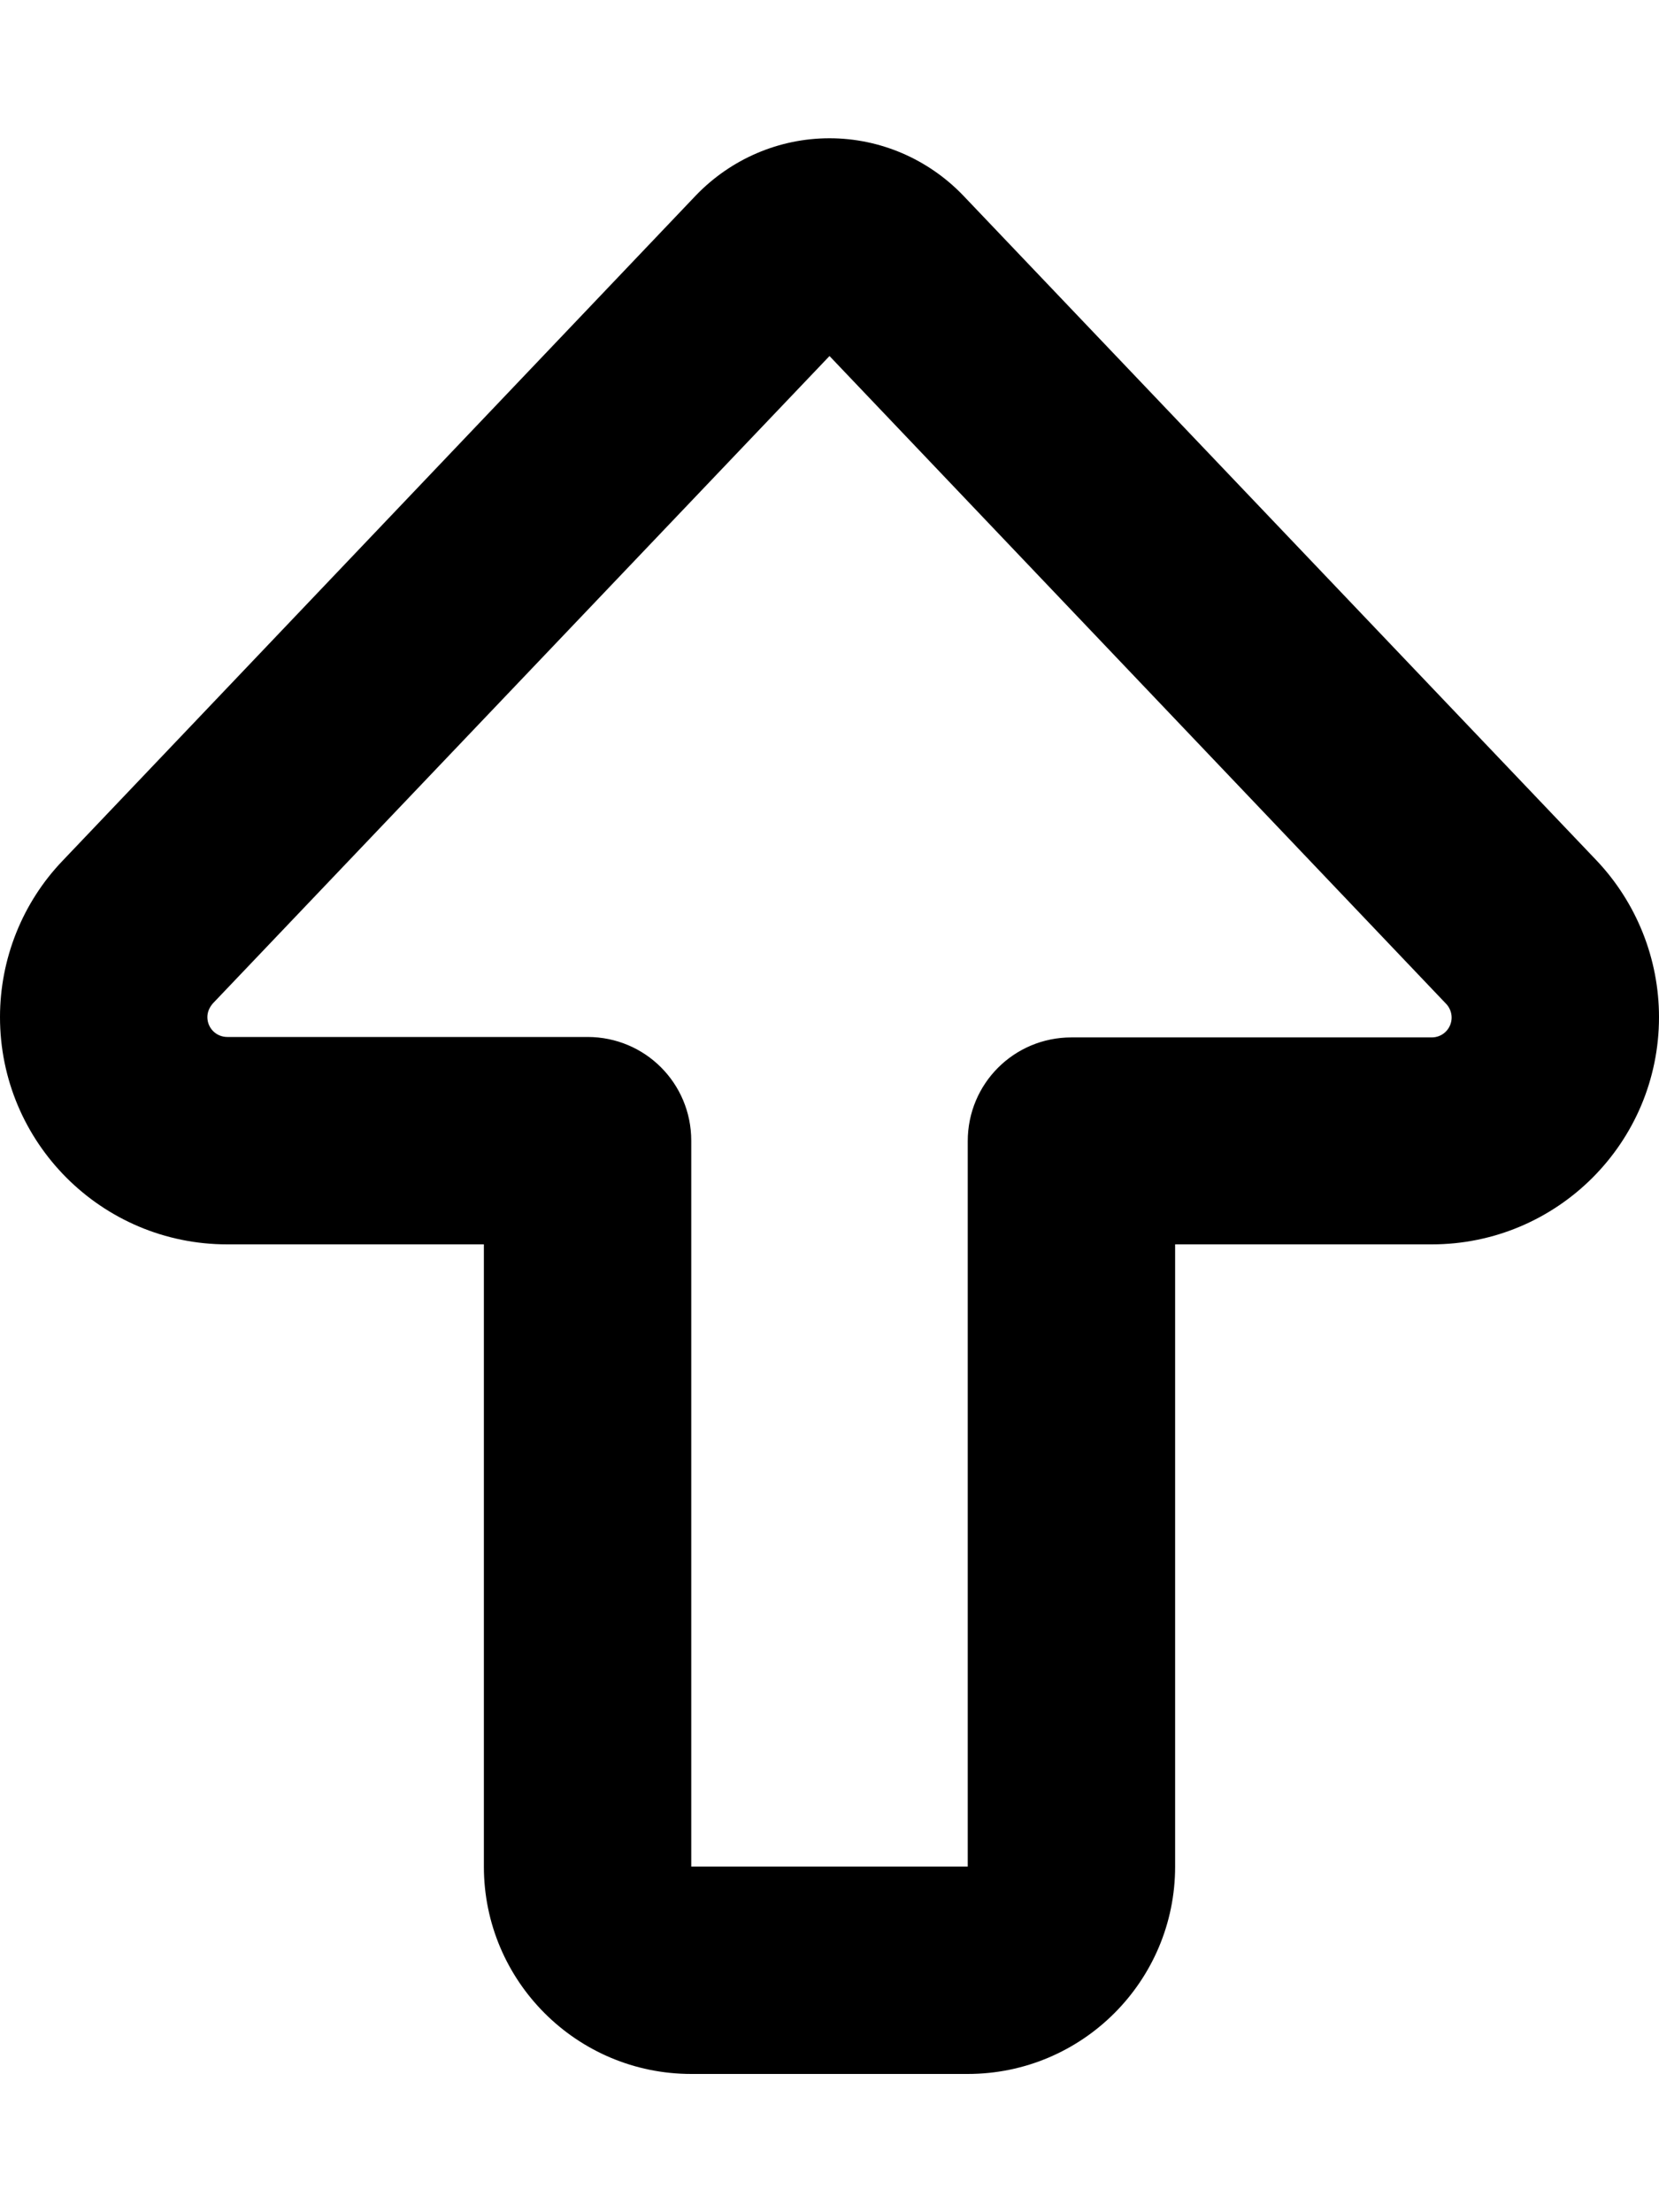 <svg xmlns="http://www.w3.org/2000/svg" viewBox="0 0 384 512"><!--! Font Awesome Pro 6.5.0 by @fontawesome - https://fontawesome.com License - https://fontawesome.com/license (Commercial License) Copyright 2023 Fonticons, Inc. --><path d="M192 82.4L334.7 232.3c.8 .8 1.3 2 1.3 3.2c0 2.5-2 4.6-4.6 4.6H248c-13.3 0-24 10.7-24 24V432H160V264c0-13.3-10.7-24-24-24H52.6c-2.5 0-4.6-2-4.6-4.6c0-1.2 .5-2.3 1.3-3.2L192 82.4zm192 153c0-13.5-5.2-26.5-14.5-36.3L222.9 45.2C214.8 36.8 203.7 32 192 32s-22.8 4.8-30.9 13.2L14.5 199.2C5.2 208.9 0 221.9 0 235.4c0 29 23.5 52.6 52.6 52.6H112V432c0 26.5 21.5 48 48 48h64c26.5 0 48-21.5 48-48V288h59.4c29 0 52.6-23.5 52.6-52.6z"/></svg>